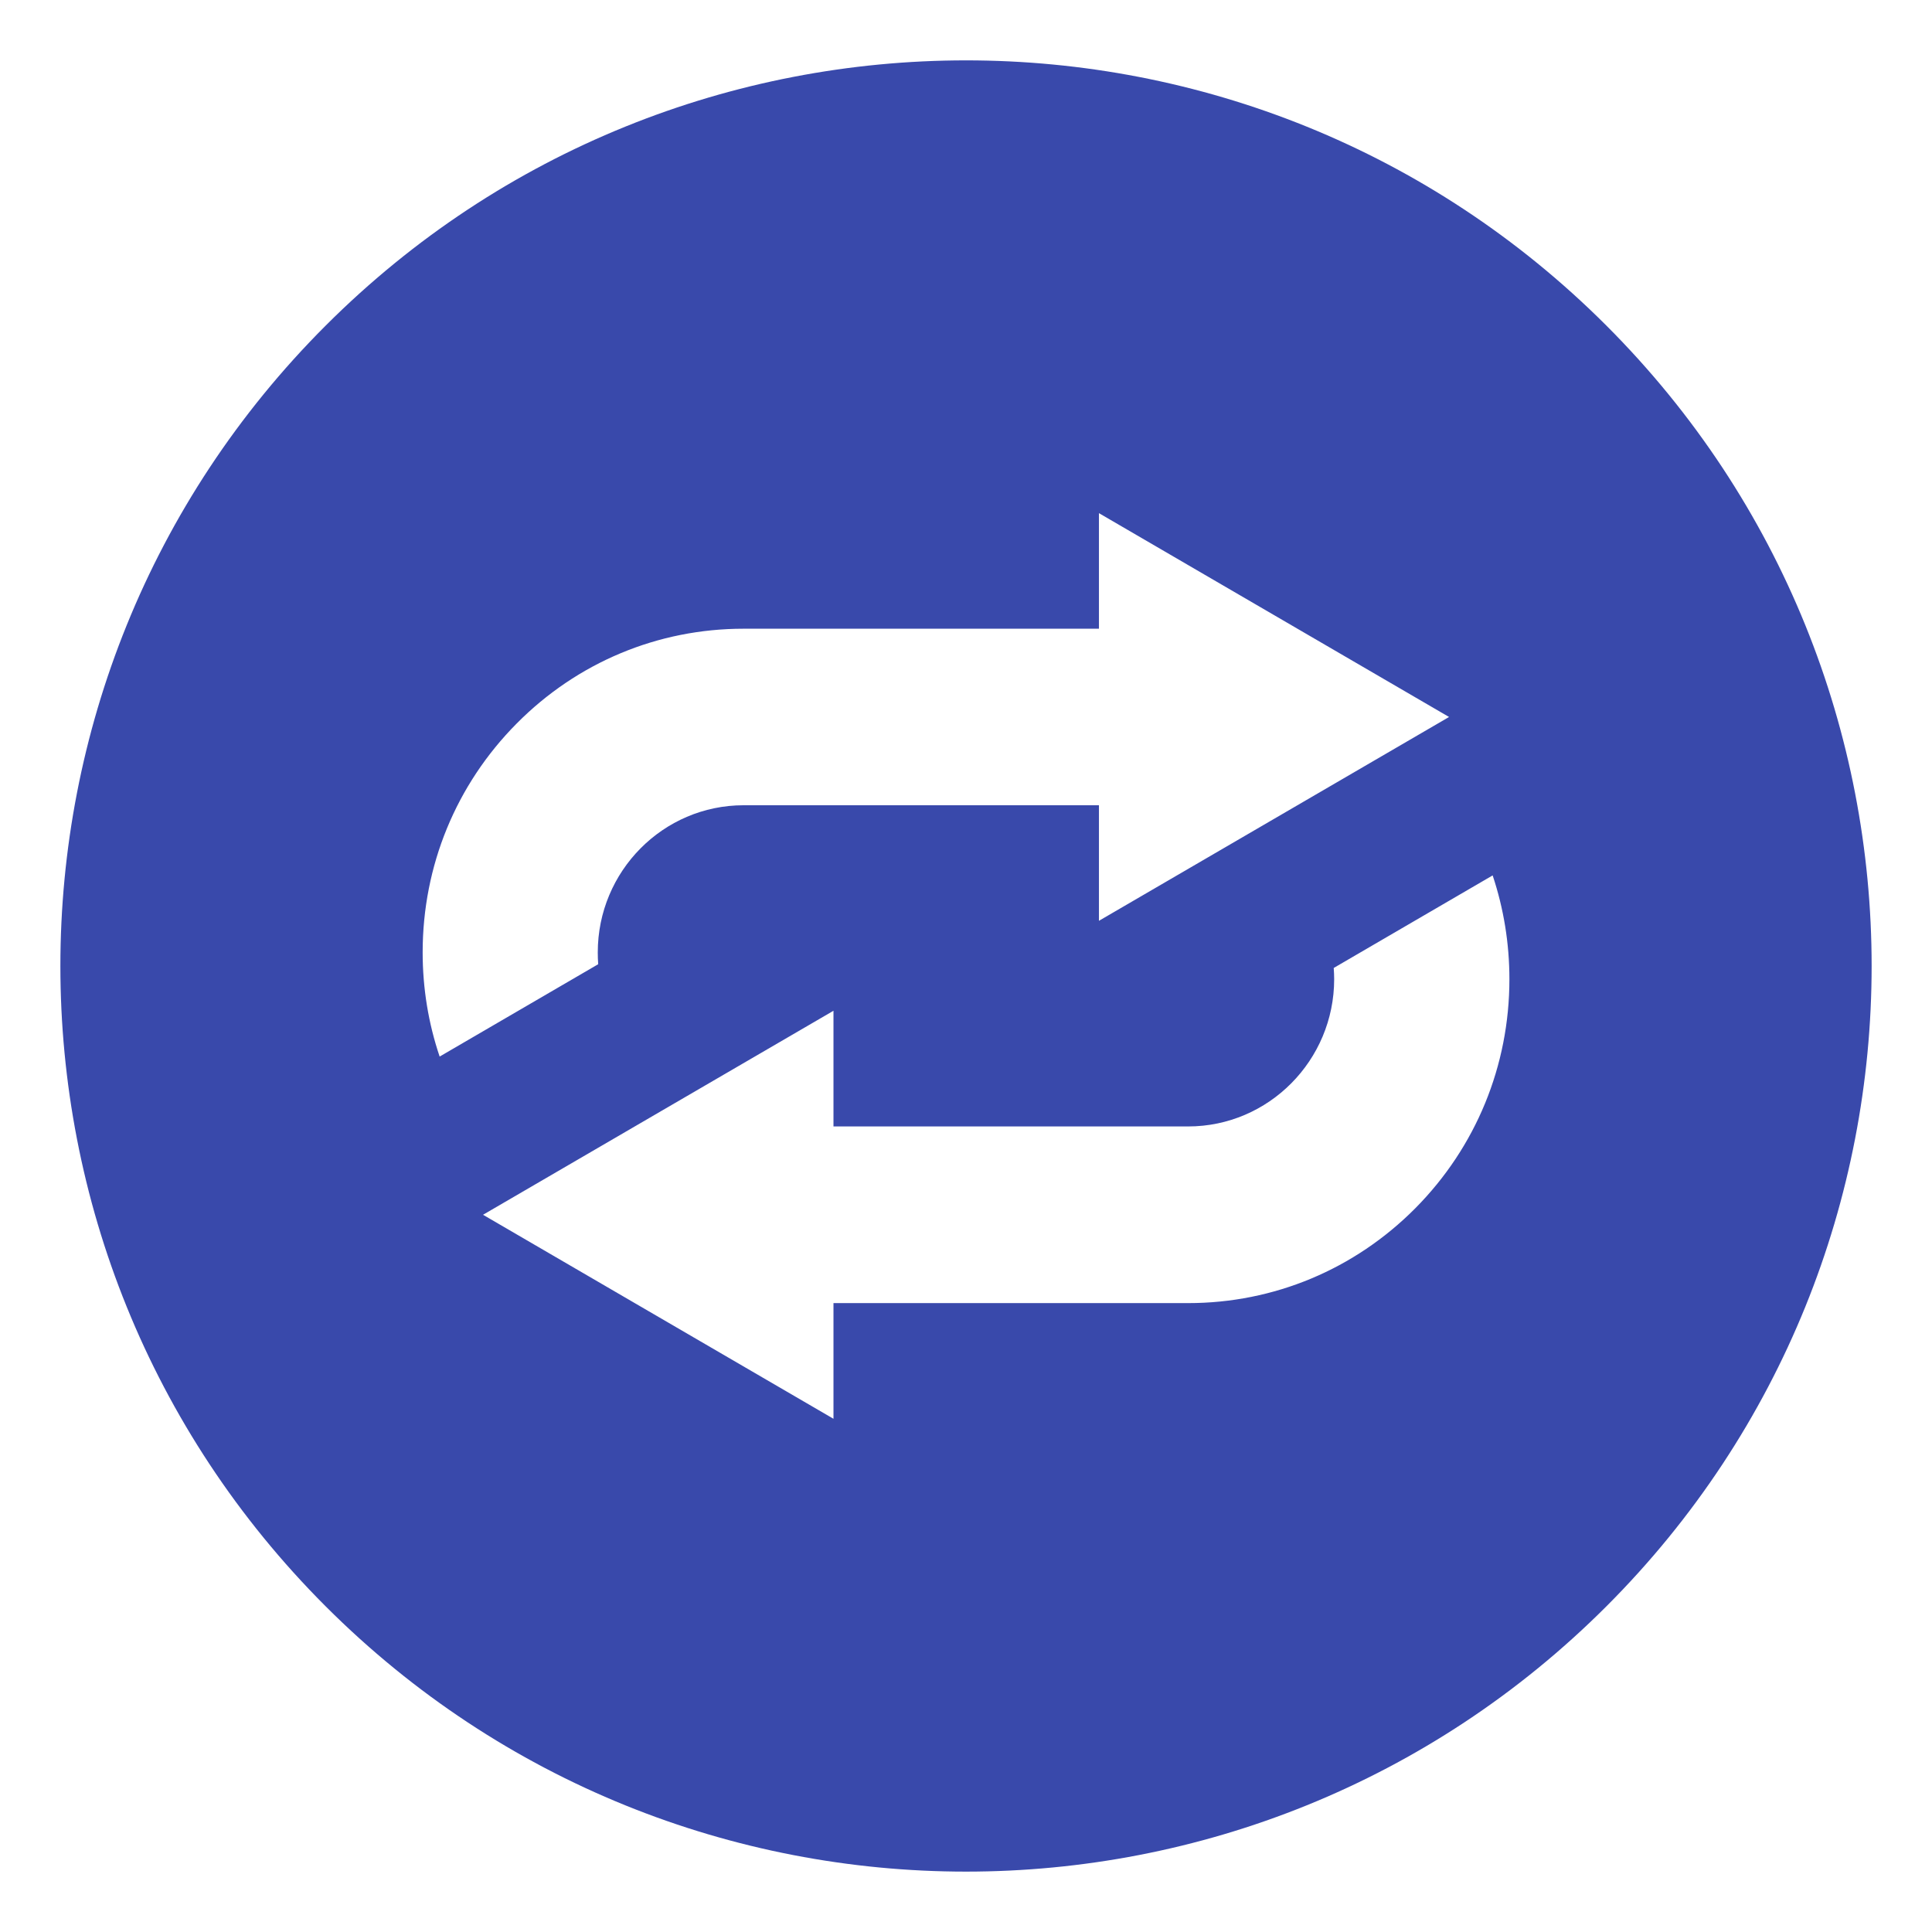 <svg xmlns="http://www.w3.org/2000/svg" viewBox="0 0 64 64" enable-background="new 0 0 64 64"><path d="m53.214 10.786c-11.715-11.715-30.711-11.715-42.426 0-11.717 11.717-11.717 30.711 0 42.426 11.715 11.717 30.711 11.717 42.426 0 11.715-11.715 11.715-30.709 0-42.426m-39.213 20.762c0-2.865 1.105-5.555 3.114-7.58 2.007-2.025 4.677-3.141 7.518-3.141h11.771v-3.828l11.598 6.752-11.598 6.752v-3.828h-11.771c-2.665 0-4.831 2.186-4.831 4.873 0 .131.004.262.014.393l-5.252 3.059c-.372-1.099-.563-2.261-.563-3.452m32.884 8.476c-2.012 2.025-4.684 3.143-7.526 3.143h-11.749v3.832l-11.609-6.758 11.609-6.758v3.832h11.748c2.668 0 4.838-2.191 4.838-4.879 0-.125-.006-.25-.015-.371l5.265-3.066c.365 1.094.555 2.25.555 3.438 0 2.867-1.107 5.56-3.116 7.587" fill="#3949ab"/></svg>
